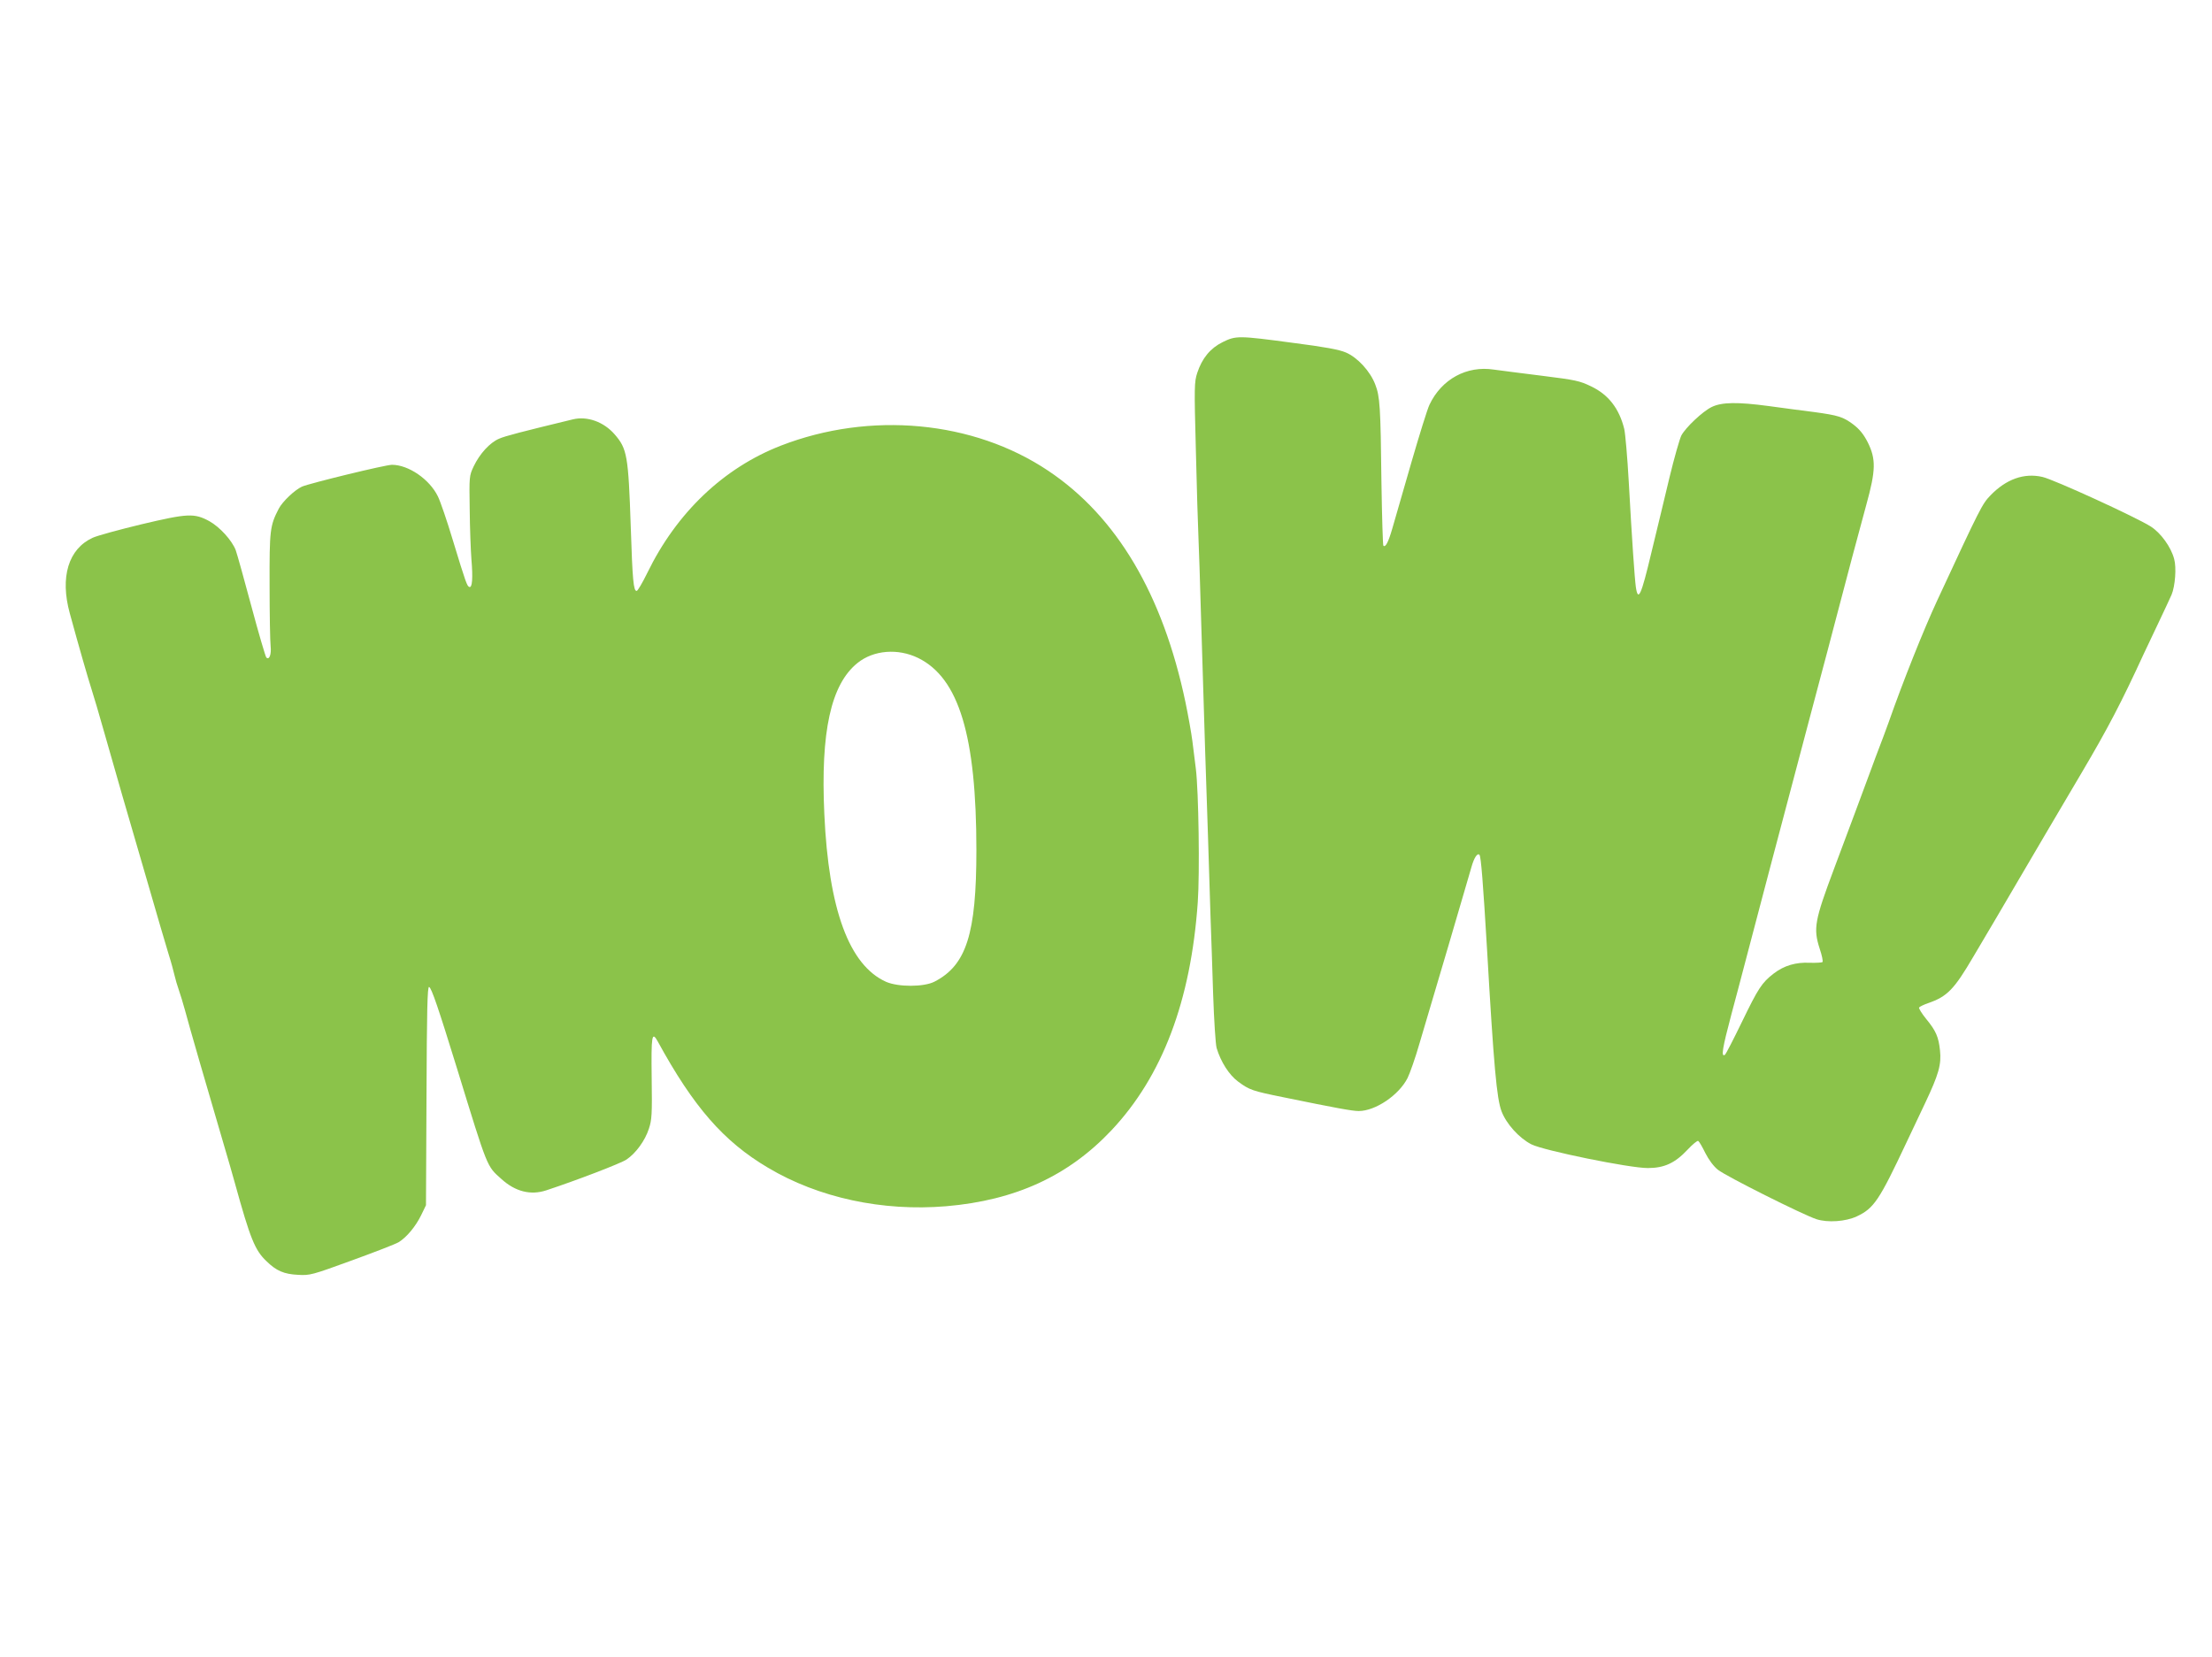 <?xml version="1.0" standalone="no"?>
<!DOCTYPE svg PUBLIC "-//W3C//DTD SVG 20010904//EN"
 "http://www.w3.org/TR/2001/REC-SVG-20010904/DTD/svg10.dtd">
<svg version="1.0" xmlns="http://www.w3.org/2000/svg"
 width="1280pt" height="959pt" viewBox="0 0 1280 959"
 preserveAspectRatio="xMidYMid meet">
<g transform="translate(0,959) scale(0.1,-0.1)"
fill="#8bc34a" stroke="none">
<path d="M7075 7610 c-71 -35 -119 -93 -147 -178 -17 -53 -18 -77 -8 -447 5
-214 12 -442 15 -505 3 -63 9 -257 14 -430 21 -697 31 -1009 41 -1295 5 -165
12 -379 15 -475 4 -96 10 -296 15 -445 5 -148 14 -288 20 -310 24 -80 72 -156
125 -195 65 -48 82 -54 260 -90 307 -63 401 -80 437 -80 97 0 233 92 283 191
13 26 45 116 69 200 25 85 100 339 167 564 66 226 127 432 134 458 15 53 34
82 46 70 9 -9 21 -162 44 -548 39 -677 56 -864 84 -937 28 -73 102 -155 173
-191 72 -36 566 -137 673 -137 96 0 158 29 231 107 29 31 56 53 61 50 6 -4 24
-35 41 -70 20 -39 47 -76 73 -97 46 -37 491 -260 570 -286 65 -21 168 -14 233
16 100 47 130 92 289 430 22 47 70 149 107 226 78 165 95 223 86 305 -8 77
-23 113 -80 182 -26 32 -44 62 -41 66 3 5 26 16 51 25 112 38 152 80 264 271
29 50 89 151 133 225 43 74 103 176 132 225 58 99 237 404 362 615 150 254
228 403 360 690 12 25 49 103 82 173 34 71 68 145 77 165 21 50 29 158 15 207
-18 69 -77 150 -134 187 -80 52 -564 274 -629 288 -106 24 -209 -13 -300 -107
-48 -50 -57 -67 -308 -608 -79 -170 -199 -471 -281 -705 -17 -47 -41 -112 -54
-145 -13 -33 -32 -85 -43 -115 -56 -152 -130 -350 -218 -585 -114 -304 -122
-348 -84 -466 13 -38 20 -73 16 -77 -4 -3 -37 -5 -74 -4 -80 4 -148 -16 -208
-62 -69 -53 -90 -86 -184 -280 -49 -101 -93 -187 -99 -191 -23 -14 -14 39 38
235 11 41 29 109 40 150 65 249 176 668 196 745 96 361 182 686 221 835 25 96
56 213 69 260 13 47 44 166 70 265 74 283 139 527 185 695 55 199 56 263 8
360 -24 47 -47 75 -83 103 -60 45 -88 53 -225 72 -58 7 -177 23 -265 35 -179
24 -271 23 -329 -5 -53 -25 -153 -120 -177 -166 -10 -21 -41 -129 -68 -241
-27 -112 -74 -310 -106 -440 -58 -244 -76 -284 -89 -195 -7 51 -22 264 -41
609 -8 142 -20 279 -26 305 -29 118 -91 199 -192 247 -66 32 -90 37 -282 61
-115 14 -242 31 -281 36 -156 24 -302 -55 -372 -203 -12 -24 -59 -176 -106
-338 -47 -162 -96 -332 -109 -378 -23 -80 -40 -112 -52 -100 -3 3 -8 165 -11
359 -5 450 -9 504 -36 574 -29 76 -102 156 -170 185 -39 17 -122 32 -308 56
-313 42 -328 42 -405 4z"/>
<path d="M3315 7163 c-297 -72 -391 -96 -427 -112 -54 -23 -112 -87 -147 -160
-26 -55 -26 -59 -23 -251 1 -107 6 -237 10 -288 9 -107 5 -165 -12 -159 -13 4
-20 22 -96 272 -33 110 -72 224 -86 252 -48 99 -170 183 -266 183 -38 0 -472
-106 -520 -126 -42 -19 -113 -86 -135 -128 -51 -99 -54 -123 -53 -446 0 -168
3 -325 6 -350 5 -48 -8 -82 -25 -65 -5 6 -44 138 -86 295 -42 157 -83 304 -91
326 -22 57 -92 134 -153 168 -87 47 -125 45 -391 -18 -129 -31 -257 -66 -283
-78 -141 -64 -191 -228 -133 -438 51 -188 109 -388 126 -440 10 -30 44 -145
75 -255 54 -192 134 -468 250 -865 30 -102 63 -216 74 -255 11 -38 32 -108 46
-155 15 -47 30 -103 35 -125 5 -22 16 -60 25 -85 9 -25 24 -76 35 -115 22 -84
135 -474 215 -745 32 -107 65 -224 75 -260 88 -318 115 -386 182 -449 57 -56
101 -75 183 -79 68 -4 80 -1 310 83 132 48 254 95 272 106 47 29 98 91 130
156 l28 58 3 633 c2 493 5 633 15 630 14 -5 54 -123 162 -473 179 -582 171
-562 256 -638 80 -73 169 -96 260 -66 176 58 431 156 464 178 54 36 108 110
130 179 17 51 19 83 16 295 -3 245 1 271 35 210 207 -379 381 -579 638 -731
292 -174 662 -254 1031 -223 400 34 708 175 958 441 293 312 458 747 498 1318
12 169 5 641 -11 772 -5 41 -14 113 -20 160 -6 47 -24 148 -40 225 -131 625
-398 1076 -795 1341 -433 290 -1030 345 -1546 145 -332 -129 -604 -388 -774
-738 -28 -57 -55 -103 -61 -103 -18 0 -24 59 -34 370 -14 415 -21 453 -94 537
-63 72 -158 106 -241 86z m1998 -1381 c236 -116 337 -451 337 -1112 0 -485
-58 -666 -242 -761 -61 -32 -211 -32 -281 -1 -213 96 -332 417 -357 972 -22
476 38 749 192 873 93 75 234 86 351 29z"/>
</g>
</svg>
